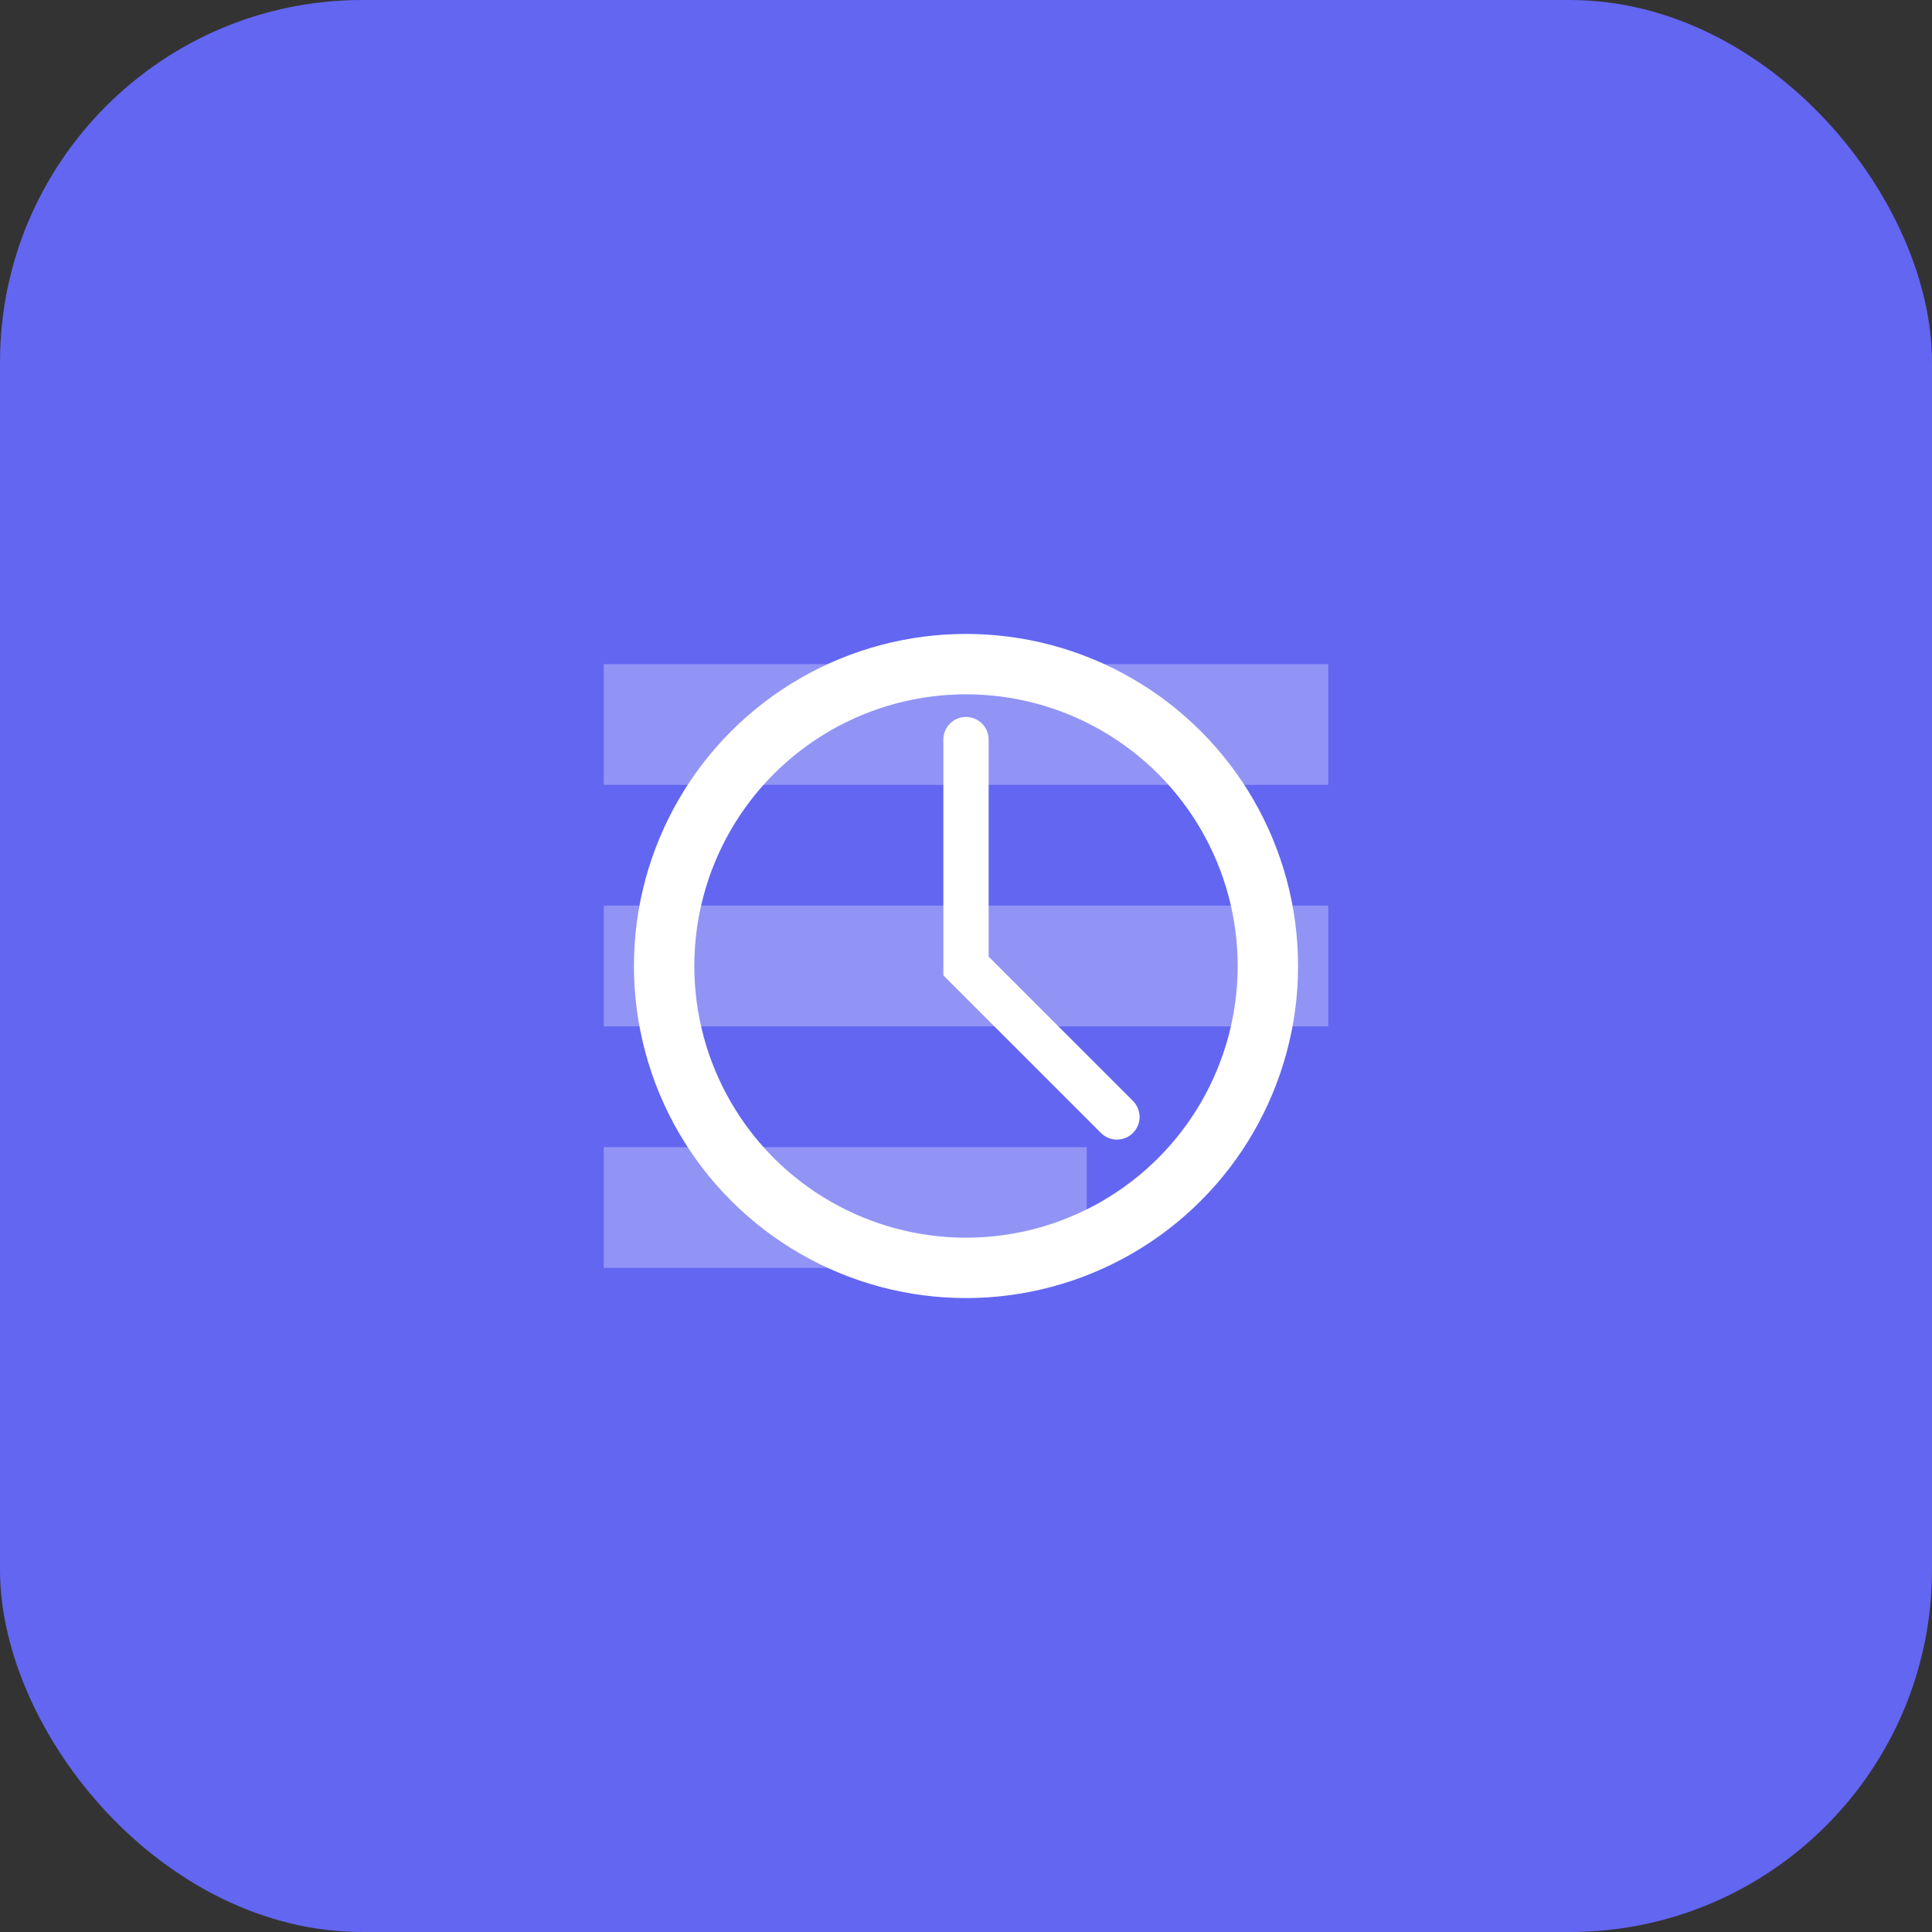 <svg xmlns="http://www.w3.org/2000/svg" viewBox="0 0 512 512">
  <rect x="0" y="0" width="512" height="512" fill="#333333" stroke="none"/>
  <rect width="512" height="512" rx="96" fill="#6366f1"/>
  <path d="M160 176h192v32H160zm0 64h192v32H160zm0 64h128v32H160z" fill="white" opacity="0.3"/>
  <circle cx="256" cy="256" r="80" fill="none" stroke="white" stroke-width="16"/>
  <path d="M256 196v60l40 40" fill="none" stroke="white" stroke-width="12" stroke-linecap="round"/>
</svg>
